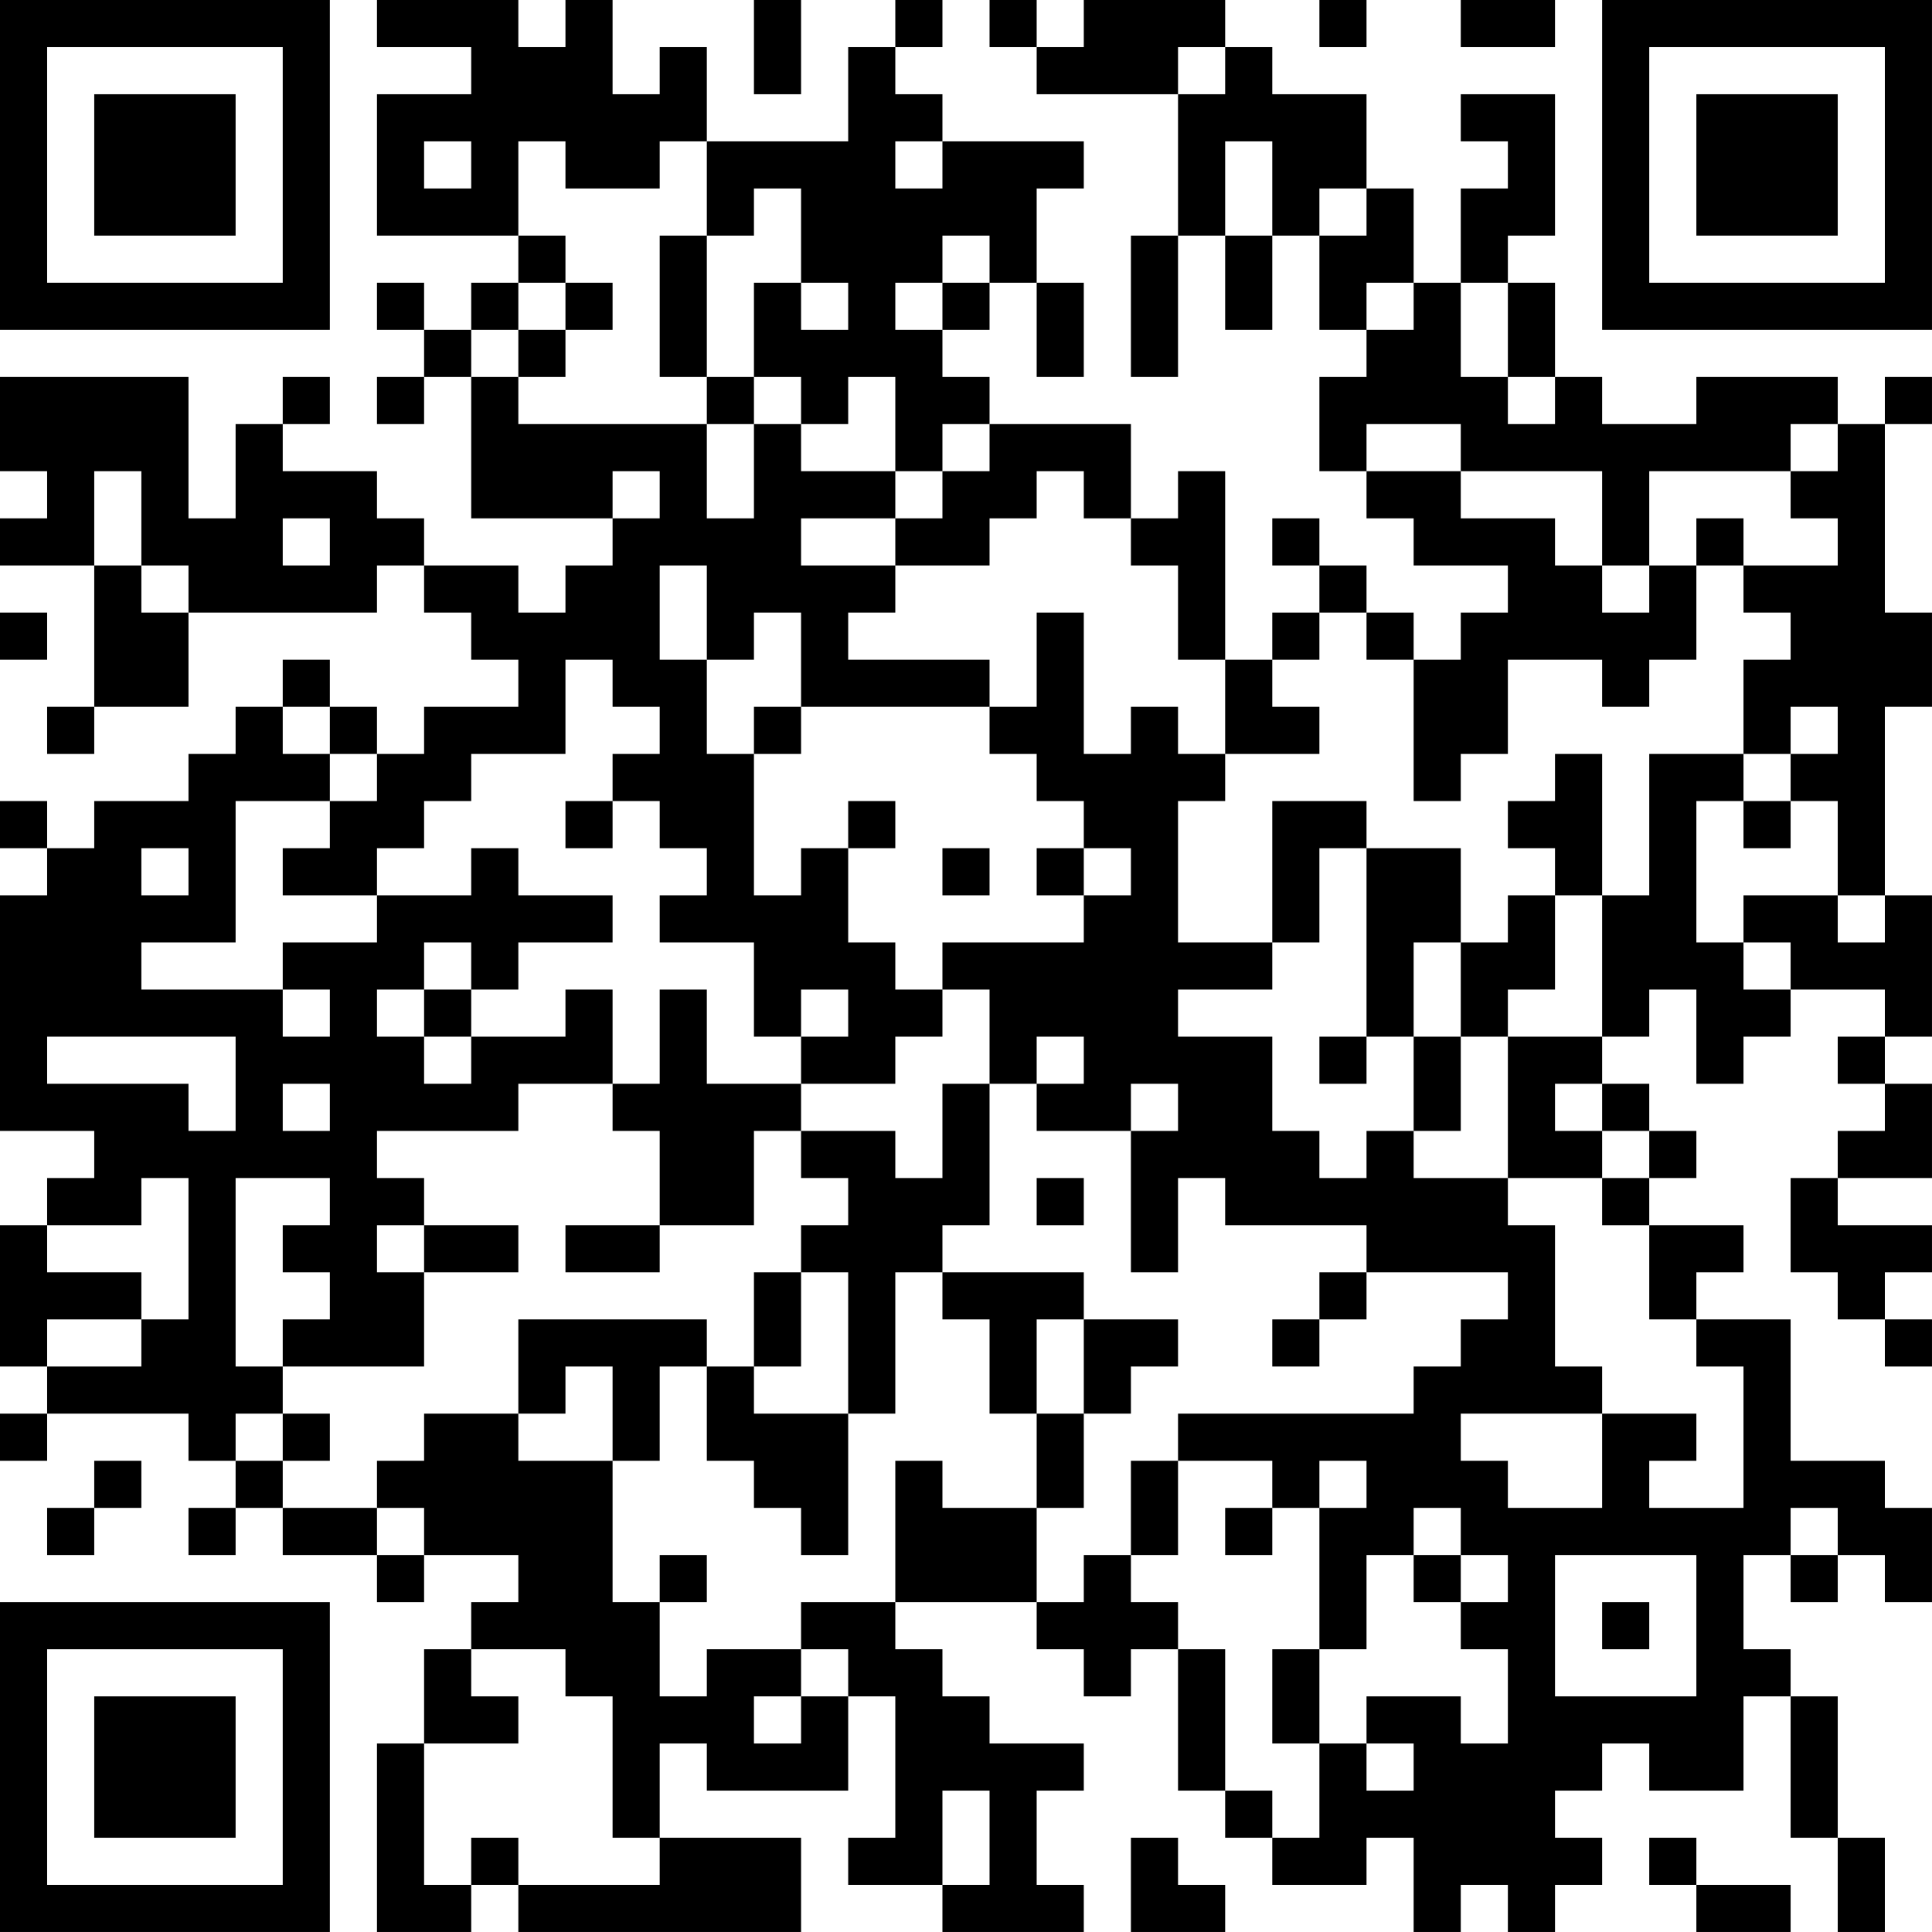 <?xml version="1.0" encoding="UTF-8"?>
<svg xmlns="http://www.w3.org/2000/svg" version="1.1" width="300" height="300" viewBox="0 0 300 300"><rect x="0" y="0" width="300" height="300" fill="#ffffff"/><g transform="scale(7.317)"><g transform="translate(0,0)"><path fill-rule="evenodd" d="M8 0L8 1L10 1L10 2L8 2L8 5L11 5L11 6L10 6L10 7L9 7L9 6L8 6L8 7L9 7L9 8L8 8L8 9L9 9L9 8L10 8L10 11L13 11L13 12L12 12L12 13L11 13L11 12L9 12L9 11L8 11L8 10L6 10L6 9L7 9L7 8L6 8L6 9L5 9L5 11L4 11L4 8L0 8L0 10L1 10L1 11L0 11L0 12L2 12L2 15L1 15L1 16L2 16L2 15L4 15L4 13L8 13L8 12L9 12L9 13L10 13L10 14L11 14L11 15L9 15L9 16L8 16L8 15L7 15L7 14L6 14L6 15L5 15L5 16L4 16L4 17L2 17L2 18L1 18L1 17L0 17L0 18L1 18L1 19L0 19L0 24L2 24L2 25L1 25L1 26L0 26L0 29L1 29L1 30L0 30L0 31L1 31L1 30L4 30L4 31L5 31L5 32L4 32L4 33L5 33L5 32L6 32L6 33L8 33L8 34L9 34L9 33L11 33L11 34L10 34L10 35L9 35L9 37L8 37L8 41L10 41L10 40L11 40L11 41L17 41L17 39L14 39L14 37L15 37L15 38L18 38L18 36L19 36L19 39L18 39L18 40L20 40L20 41L23 41L23 40L22 40L22 38L23 38L23 37L21 37L21 36L20 36L20 35L19 35L19 34L22 34L22 35L23 35L23 36L24 36L24 35L25 35L25 38L26 38L26 39L27 39L27 40L29 40L29 39L30 39L30 41L31 41L31 40L32 40L32 41L33 41L33 40L34 40L34 39L33 39L33 38L34 38L34 37L35 37L35 38L37 38L37 36L38 36L38 39L39 39L39 41L40 41L40 39L39 39L39 36L38 36L38 35L37 35L37 33L38 33L38 34L39 34L39 33L40 33L40 34L41 34L41 32L40 32L40 31L38 31L38 28L36 28L36 27L37 27L37 26L35 26L35 25L36 25L36 24L35 24L35 23L34 23L34 22L35 22L35 21L36 21L36 23L37 23L37 22L38 22L38 21L40 21L40 22L39 22L39 23L40 23L40 24L39 24L39 25L38 25L38 27L39 27L39 28L40 28L40 29L41 29L41 28L40 28L40 27L41 27L41 26L39 26L39 25L41 25L41 23L40 23L40 22L41 22L41 19L40 19L40 15L41 15L41 13L40 13L40 9L41 9L41 8L40 8L40 9L39 9L39 8L36 8L36 9L34 9L34 8L33 8L33 6L32 6L32 5L33 5L33 2L31 2L31 3L32 3L32 4L31 4L31 6L30 6L30 4L29 4L29 2L27 2L27 1L26 1L26 0L23 0L23 1L22 1L22 0L21 0L21 1L22 1L22 2L25 2L25 5L24 5L24 8L25 8L25 5L26 5L26 7L27 7L27 5L28 5L28 7L29 7L29 8L28 8L28 10L29 10L29 11L30 11L30 12L32 12L32 13L31 13L31 14L30 14L30 13L29 13L29 12L28 12L28 11L27 11L27 12L28 12L28 13L27 13L27 14L26 14L26 10L25 10L25 11L24 11L24 9L21 9L21 8L20 8L20 7L21 7L21 6L22 6L22 8L23 8L23 6L22 6L22 4L23 4L23 3L20 3L20 2L19 2L19 1L20 1L20 0L19 0L19 1L18 1L18 3L15 3L15 1L14 1L14 2L13 2L13 0L12 0L12 1L11 1L11 0ZM16 0L16 2L17 2L17 0ZM28 0L28 1L29 1L29 0ZM31 0L31 1L33 1L33 0ZM25 1L25 2L26 2L26 1ZM9 3L9 4L10 4L10 3ZM11 3L11 5L12 5L12 6L11 6L11 7L10 7L10 8L11 8L11 9L15 9L15 11L16 11L16 9L17 9L17 10L19 10L19 11L17 11L17 12L19 12L19 13L18 13L18 14L21 14L21 15L17 15L17 13L16 13L16 14L15 14L15 12L14 12L14 14L15 14L15 16L16 16L16 19L17 19L17 18L18 18L18 20L19 20L19 21L20 21L20 22L19 22L19 23L17 23L17 22L18 22L18 21L17 21L17 22L16 22L16 20L14 20L14 19L15 19L15 18L14 18L14 17L13 17L13 16L14 16L14 15L13 15L13 14L12 14L12 16L10 16L10 17L9 17L9 18L8 18L8 19L6 19L6 18L7 18L7 17L8 17L8 16L7 16L7 15L6 15L6 16L7 16L7 17L5 17L5 20L3 20L3 21L6 21L6 22L7 22L7 21L6 21L6 20L8 20L8 19L10 19L10 18L11 18L11 19L13 19L13 20L11 20L11 21L10 21L10 20L9 20L9 21L8 21L8 22L9 22L9 23L10 23L10 22L12 22L12 21L13 21L13 23L11 23L11 24L8 24L8 25L9 25L9 26L8 26L8 27L9 27L9 29L6 29L6 28L7 28L7 27L6 27L6 26L7 26L7 25L5 25L5 29L6 29L6 30L5 30L5 31L6 31L6 32L8 32L8 33L9 33L9 32L8 32L8 31L9 31L9 30L11 30L11 31L13 31L13 34L14 34L14 36L15 36L15 35L17 35L17 36L16 36L16 37L17 37L17 36L18 36L18 35L17 35L17 34L19 34L19 31L20 31L20 32L22 32L22 34L23 34L23 33L24 33L24 34L25 34L25 35L26 35L26 38L27 38L27 39L28 39L28 37L29 37L29 38L30 38L30 37L29 37L29 36L31 36L31 37L32 37L32 35L31 35L31 34L32 34L32 33L31 33L31 32L30 32L30 33L29 33L29 35L28 35L28 32L29 32L29 31L28 31L28 32L27 32L27 31L25 31L25 30L30 30L30 29L31 29L31 28L32 28L32 27L29 27L29 26L26 26L26 25L25 25L25 27L24 27L24 24L25 24L25 23L24 23L24 24L22 24L22 23L23 23L23 22L22 22L22 23L21 23L21 21L20 21L20 20L23 20L23 19L24 19L24 18L23 18L23 17L22 17L22 16L21 16L21 15L22 15L22 13L23 13L23 16L24 16L24 15L25 15L25 16L26 16L26 17L25 17L25 20L27 20L27 21L25 21L25 22L27 22L27 24L28 24L28 25L29 25L29 24L30 24L30 25L32 25L32 26L33 26L33 29L34 29L34 30L31 30L31 31L32 31L32 32L34 32L34 30L36 30L36 31L35 31L35 32L37 32L37 29L36 29L36 28L35 28L35 26L34 26L34 25L35 25L35 24L34 24L34 23L33 23L33 24L34 24L34 25L32 25L32 22L34 22L34 19L35 19L35 16L37 16L37 17L36 17L36 20L37 20L37 21L38 21L38 20L37 20L37 19L39 19L39 20L40 20L40 19L39 19L39 17L38 17L38 16L39 16L39 15L38 15L38 16L37 16L37 14L38 14L38 13L37 13L37 12L39 12L39 11L38 11L38 10L39 10L39 9L38 9L38 10L35 10L35 12L34 12L34 10L31 10L31 9L29 9L29 10L31 10L31 11L33 11L33 12L34 12L34 13L35 13L35 12L36 12L36 14L35 14L35 15L34 15L34 14L32 14L32 16L31 16L31 17L30 17L30 14L29 14L29 13L28 13L28 14L27 14L27 15L28 15L28 16L26 16L26 14L25 14L25 12L24 12L24 11L23 11L23 10L22 10L22 11L21 11L21 12L19 12L19 11L20 11L20 10L21 10L21 9L20 9L20 10L19 10L19 8L18 8L18 9L17 9L17 8L16 8L16 6L17 6L17 7L18 7L18 6L17 6L17 4L16 4L16 5L15 5L15 3L14 3L14 4L12 4L12 3ZM19 3L19 4L20 4L20 3ZM26 3L26 5L27 5L27 3ZM28 4L28 5L29 5L29 4ZM14 5L14 8L15 8L15 9L16 9L16 8L15 8L15 5ZM20 5L20 6L19 6L19 7L20 7L20 6L21 6L21 5ZM12 6L12 7L11 7L11 8L12 8L12 7L13 7L13 6ZM29 6L29 7L30 7L30 6ZM31 6L31 8L32 8L32 9L33 9L33 8L32 8L32 6ZM2 10L2 12L3 12L3 13L4 13L4 12L3 12L3 10ZM13 10L13 11L14 11L14 10ZM6 11L6 12L7 12L7 11ZM36 11L36 12L37 12L37 11ZM0 13L0 14L1 14L1 13ZM16 15L16 16L17 16L17 15ZM33 16L33 17L32 17L32 18L33 18L33 19L32 19L32 20L31 20L31 18L29 18L29 17L27 17L27 20L28 20L28 18L29 18L29 22L28 22L28 23L29 23L29 22L30 22L30 24L31 24L31 22L32 22L32 21L33 21L33 19L34 19L34 16ZM12 17L12 18L13 18L13 17ZM18 17L18 18L19 18L19 17ZM37 17L37 18L38 18L38 17ZM3 18L3 19L4 19L4 18ZM20 18L20 19L21 19L21 18ZM22 18L22 19L23 19L23 18ZM30 20L30 22L31 22L31 20ZM9 21L9 22L10 22L10 21ZM14 21L14 23L13 23L13 24L14 24L14 26L12 26L12 27L14 27L14 26L16 26L16 24L17 24L17 25L18 25L18 26L17 26L17 27L16 27L16 29L15 29L15 28L11 28L11 30L12 30L12 29L13 29L13 31L14 31L14 29L15 29L15 31L16 31L16 32L17 32L17 33L18 33L18 30L19 30L19 27L20 27L20 28L21 28L21 30L22 30L22 32L23 32L23 30L24 30L24 29L25 29L25 28L23 28L23 27L20 27L20 26L21 26L21 23L20 23L20 25L19 25L19 24L17 24L17 23L15 23L15 21ZM1 22L1 23L4 23L4 24L5 24L5 22ZM6 23L6 24L7 24L7 23ZM3 25L3 26L1 26L1 27L3 27L3 28L1 28L1 29L3 29L3 28L4 28L4 25ZM22 25L22 26L23 26L23 25ZM9 26L9 27L11 27L11 26ZM17 27L17 29L16 29L16 30L18 30L18 27ZM28 27L28 28L27 28L27 29L28 29L28 28L29 28L29 27ZM22 28L22 30L23 30L23 28ZM6 30L6 31L7 31L7 30ZM2 31L2 32L1 32L1 33L2 33L2 32L3 32L3 31ZM24 31L24 33L25 33L25 31ZM26 32L26 33L27 33L27 32ZM38 32L38 33L39 33L39 32ZM14 33L14 34L15 34L15 33ZM30 33L30 34L31 34L31 33ZM33 33L33 36L36 36L36 33ZM34 34L34 35L35 35L35 34ZM10 35L10 36L11 36L11 37L9 37L9 40L10 40L10 39L11 39L11 40L14 40L14 39L13 39L13 36L12 36L12 35ZM27 35L27 37L28 37L28 35ZM20 38L20 40L21 40L21 38ZM24 39L24 41L26 41L26 40L25 40L25 39ZM35 39L35 40L36 40L36 41L38 41L38 40L36 40L36 39ZM0 0L0 7L7 7L7 0ZM1 1L1 6L6 6L6 1ZM2 2L2 5L5 5L5 2ZM34 0L34 7L41 7L41 0ZM35 1L35 6L40 6L40 1ZM36 2L36 5L39 5L39 2ZM0 34L0 41L7 41L7 34ZM1 35L1 40L6 40L6 35ZM2 36L2 39L5 39L5 36Z" fill="#000000"/></g></g></svg>
